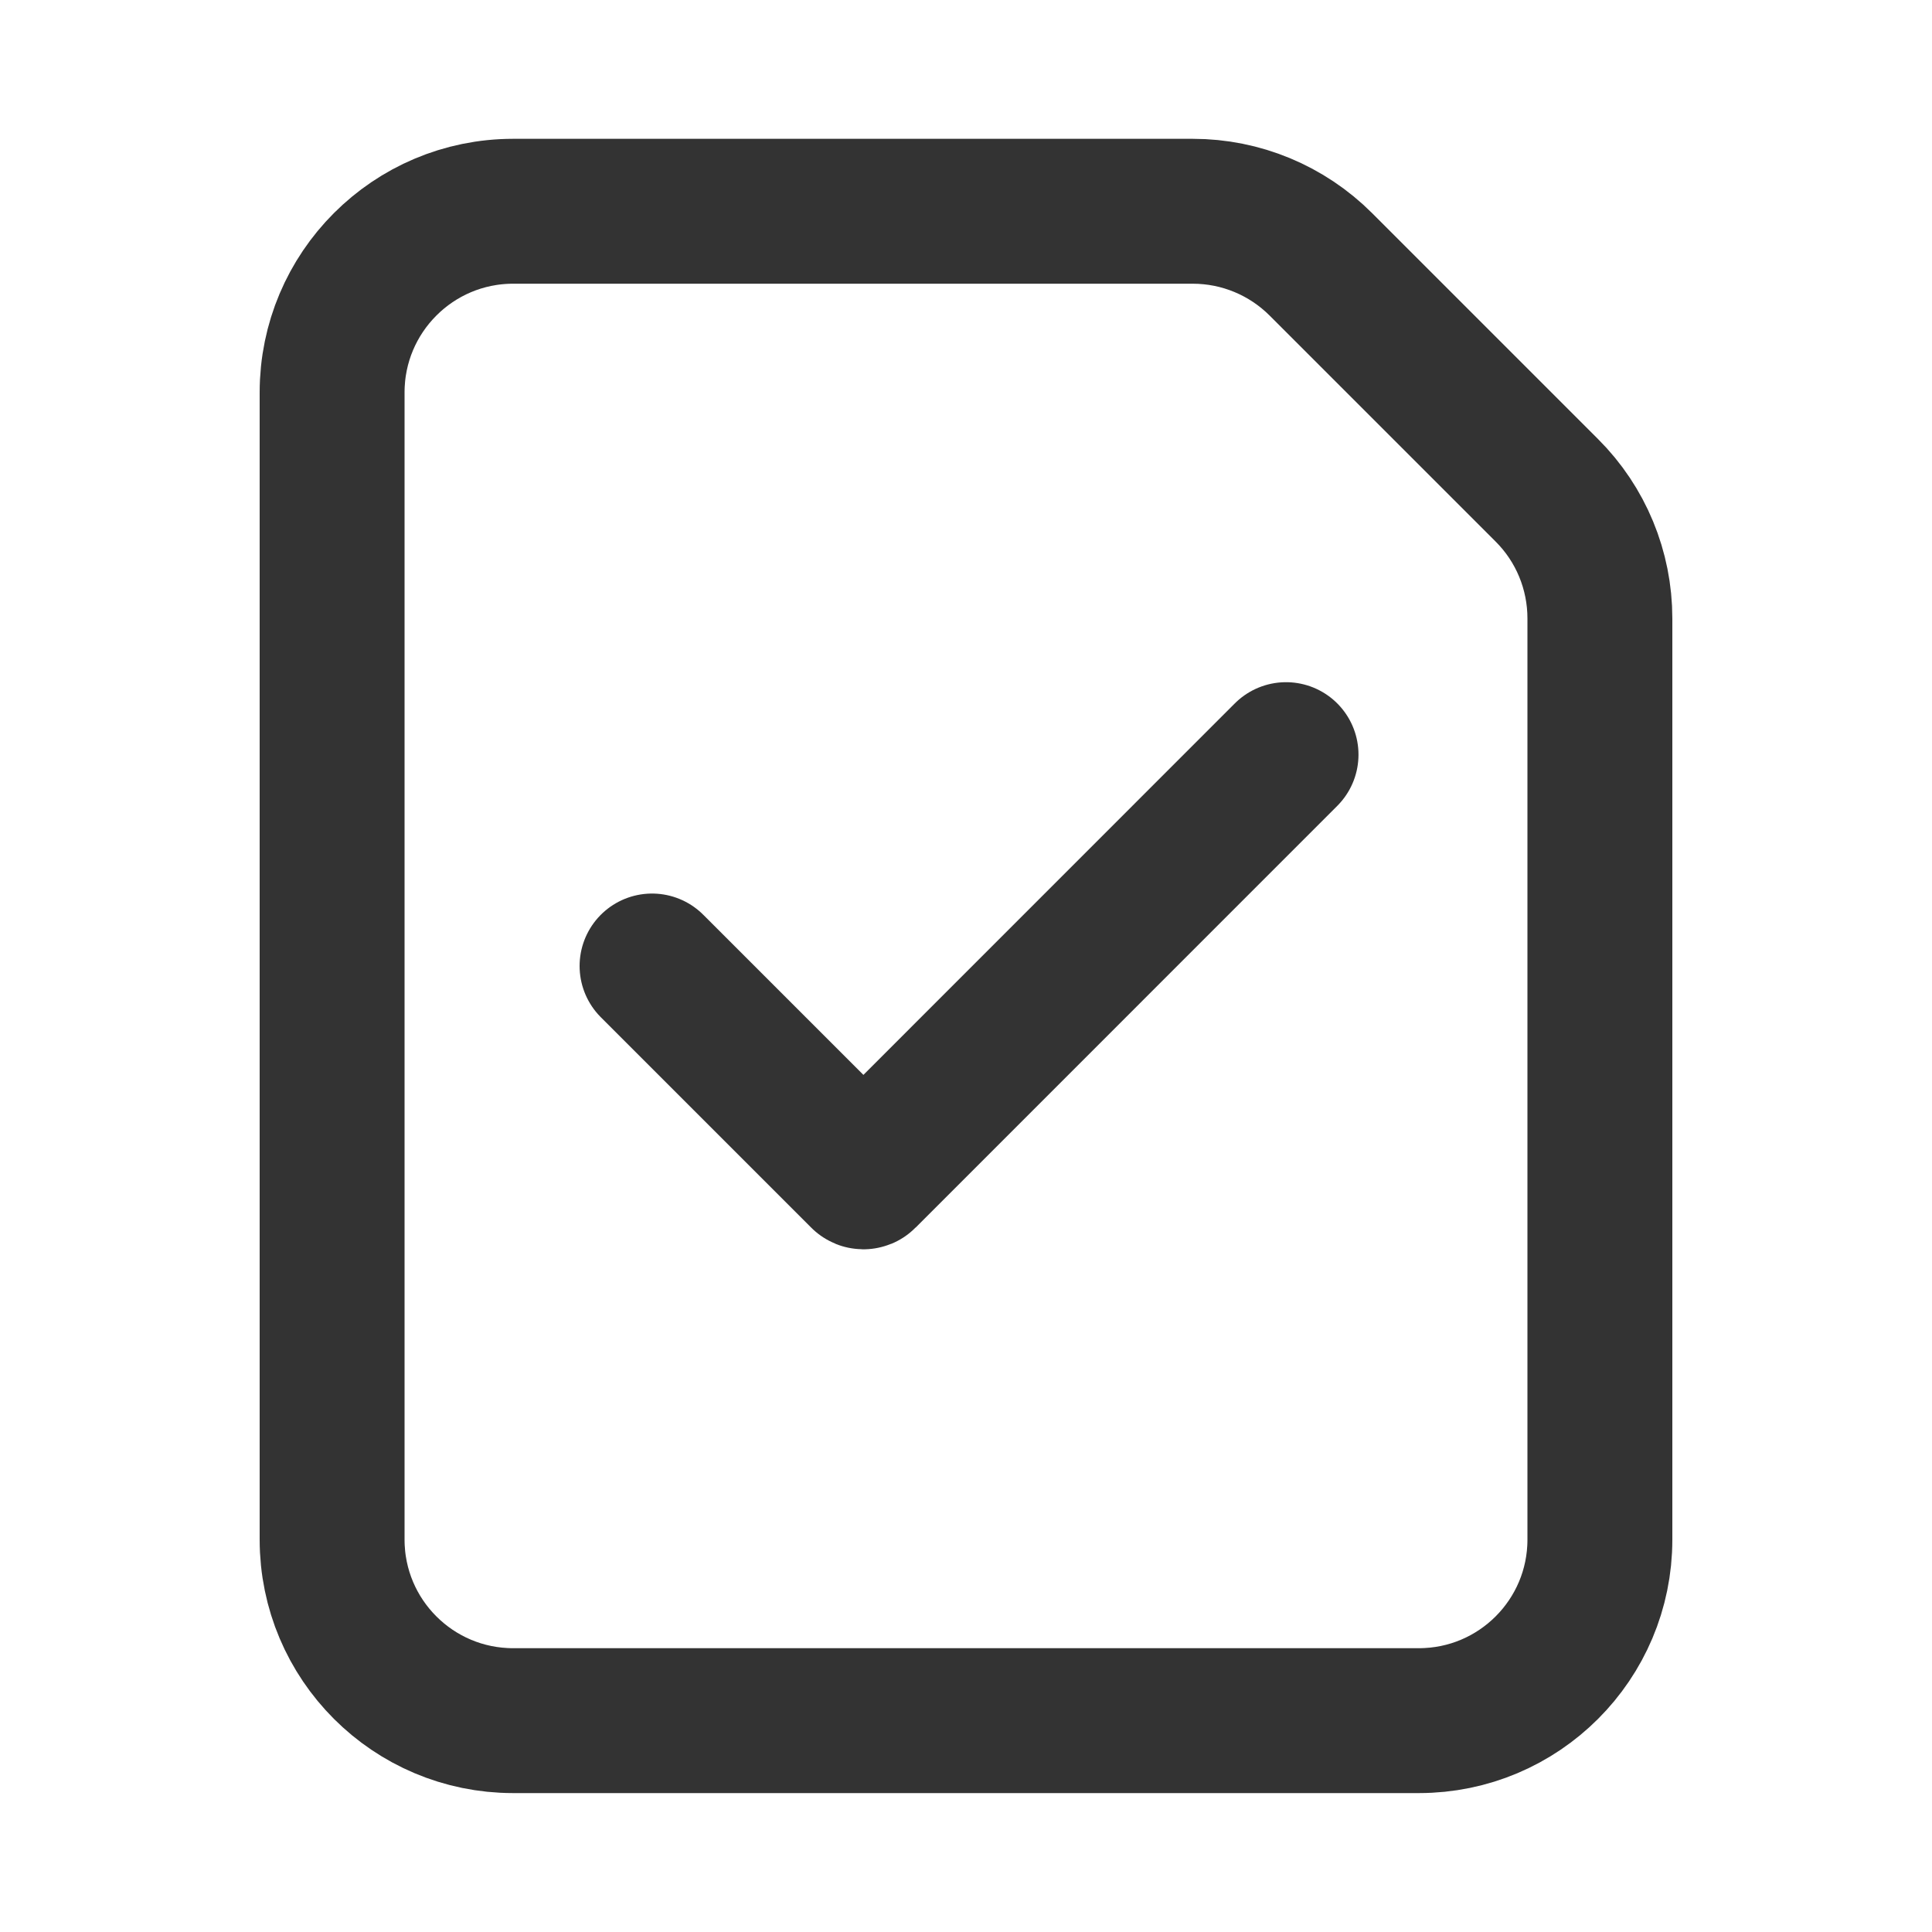 <svg width="20" height="20" viewBox="0 0 20 20" fill="none" xmlns="http://www.w3.org/2000/svg">
<path d="M3.438 4.062C3.438 3.027 4.277 2.187 5.312 2.187H12.348C12.846 2.187 13.322 2.385 13.674 2.737L16.013 5.076C16.365 5.427 16.562 5.904 16.562 6.402V15.938C16.562 16.973 15.723 17.812 14.688 17.812H5.312C4.277 17.812 3.438 16.973 3.438 15.938V4.062Z" stroke="#333333" stroke-width="1.5" stroke-linecap="round" stroke-linejoin="round"/>
<path d="M6.75 10L8.929 12.179C8.934 12.184 8.942 12.184 8.947 12.179L13.313 7.812" stroke="#333333" stroke-width="1.5" stroke-linecap="round" stroke-linejoin="round"/>
</svg>
